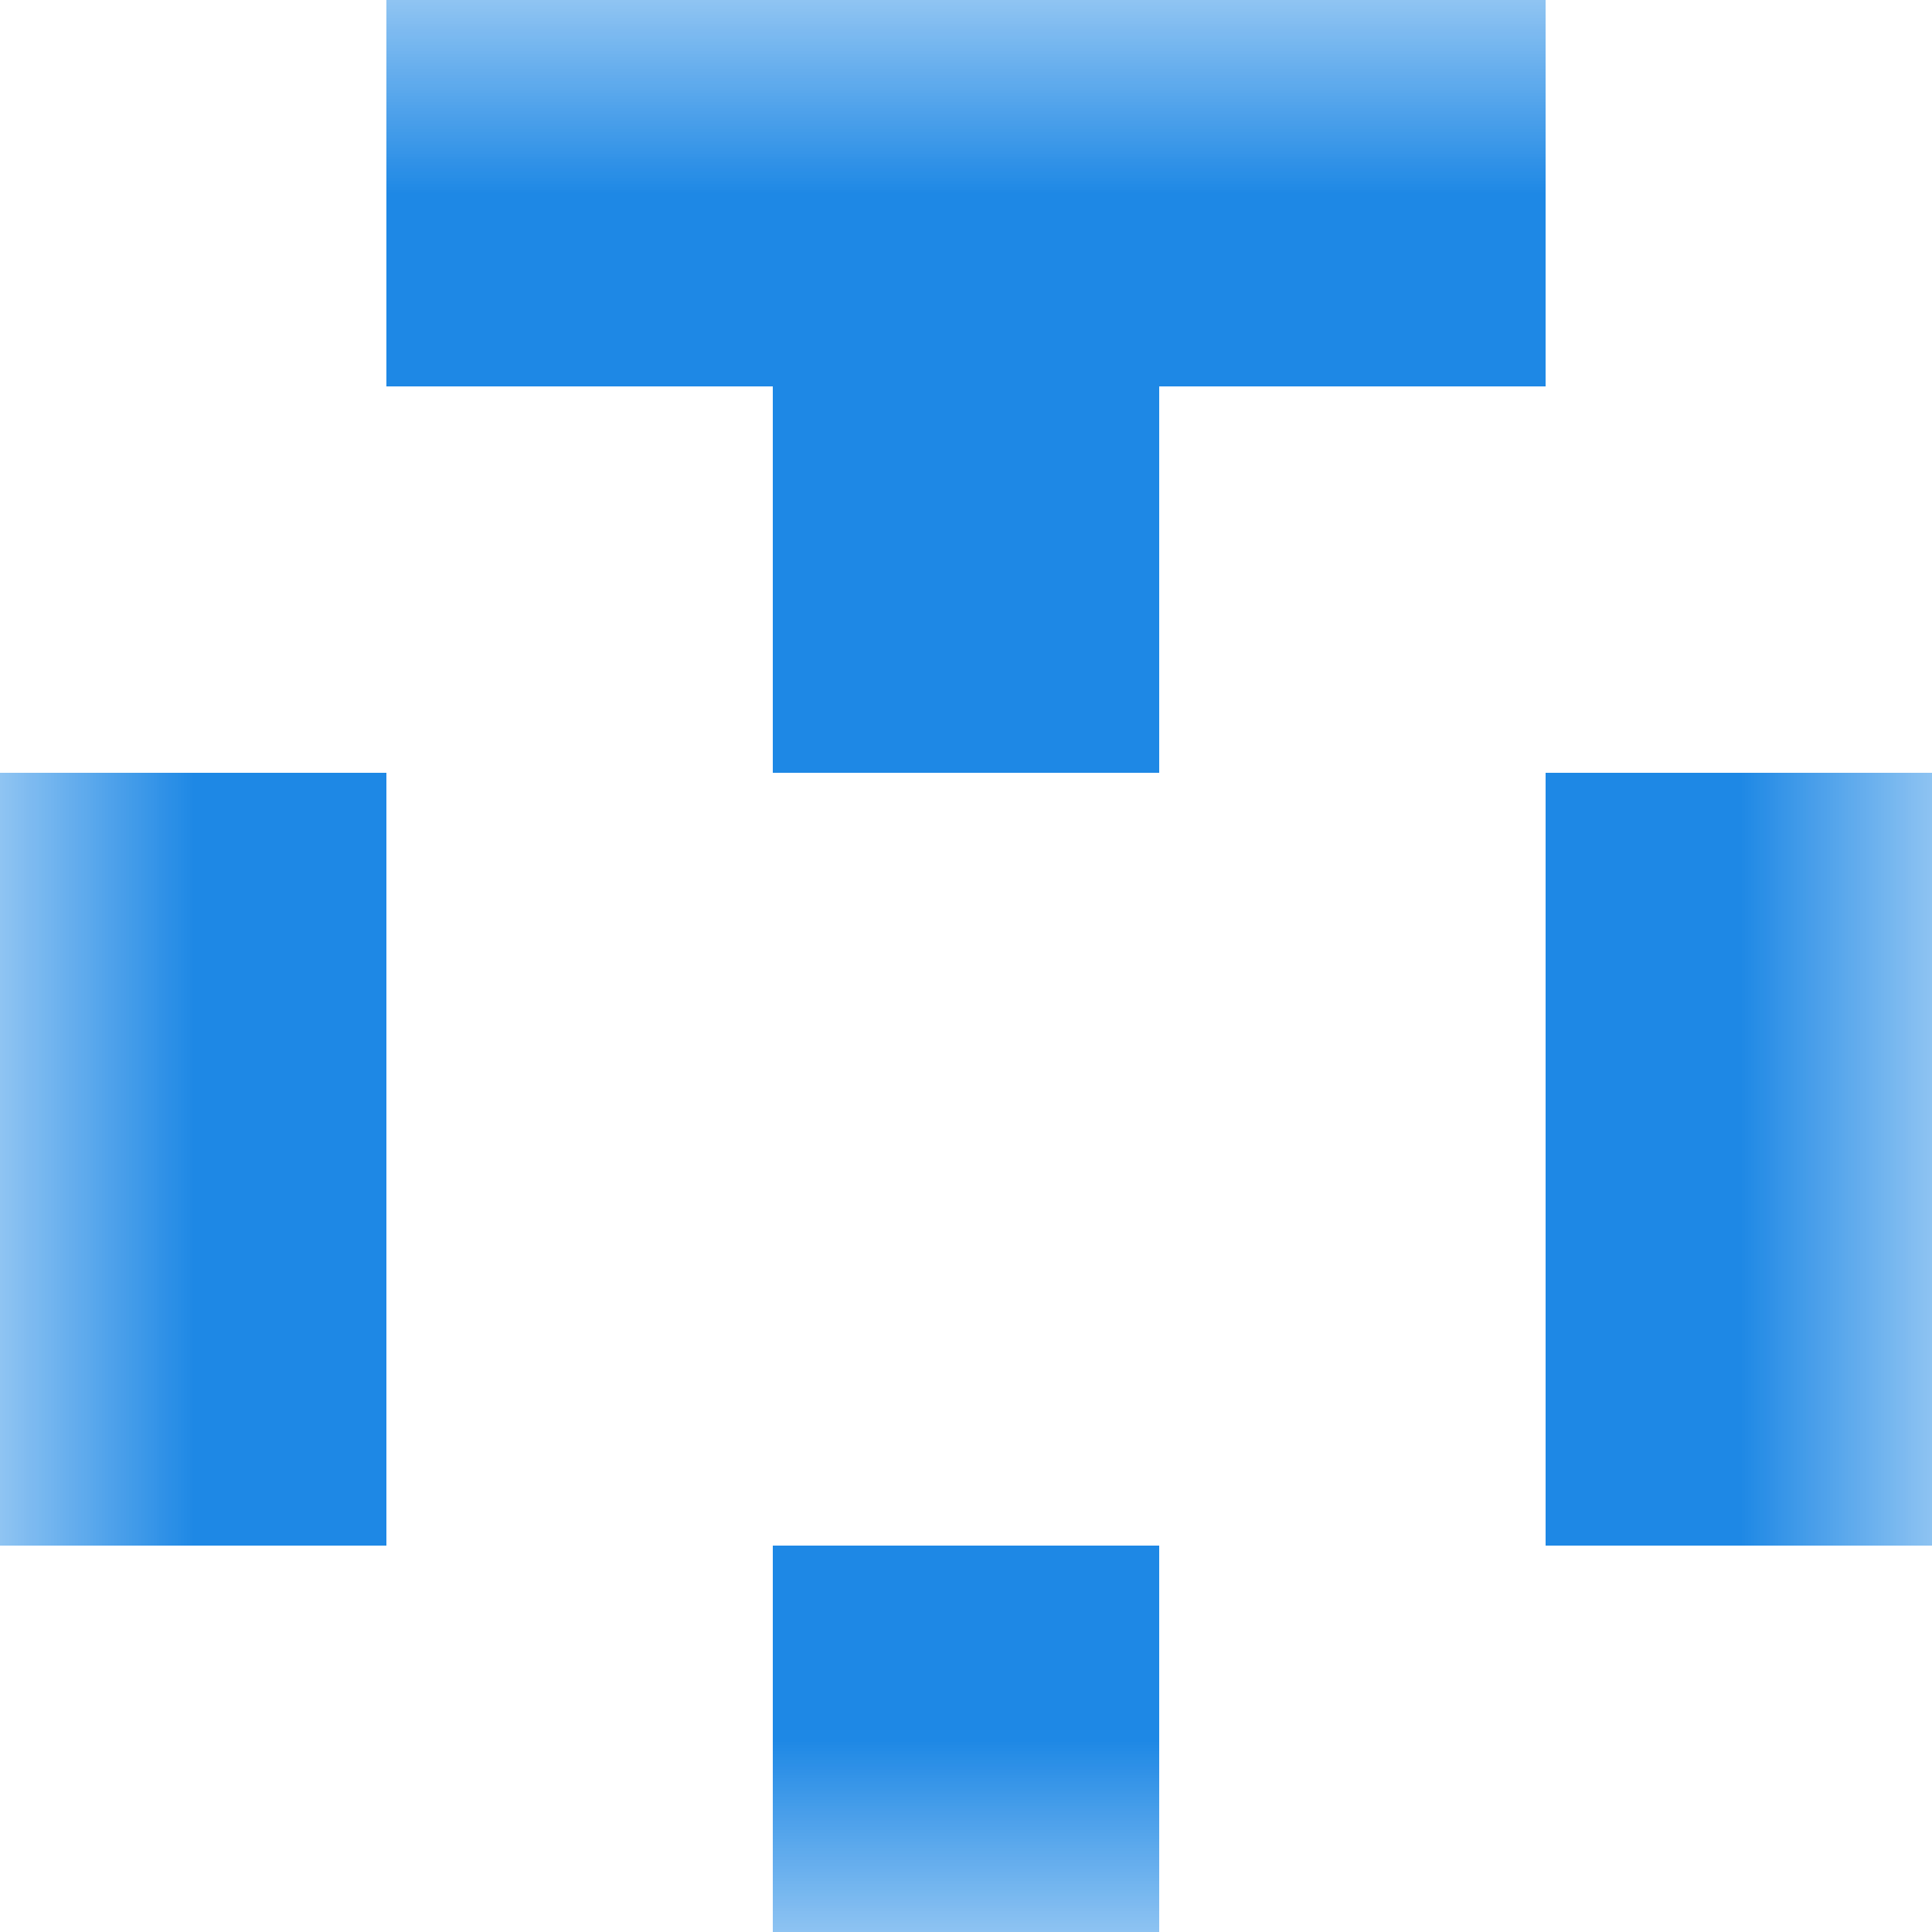 <svg xmlns="http://www.w3.org/2000/svg" viewBox="0 0 5 5" fill="none" shape-rendering="crispEdges"><mask id="viewboxMask"><rect width="5" height="5" rx="0" ry="0" x="0" y="0" fill="#fff" /></mask><g mask="url(#viewboxMask)"><path fill="#1e88e5" d="M1 0h3v1H1z"/><path fill="#1e88e5" d="M2 1h1v1H2z"/><path d="M1 2H0v1h1V2ZM5 2H4v1h1V2Z" fill="#1e88e5"/><path d="M1 3H0v1h1V3ZM5 3H4v1h1V3Z" fill="#1e88e5"/><path fill="#1e88e5" d="M2 4h1v1H2z"/></g></svg>